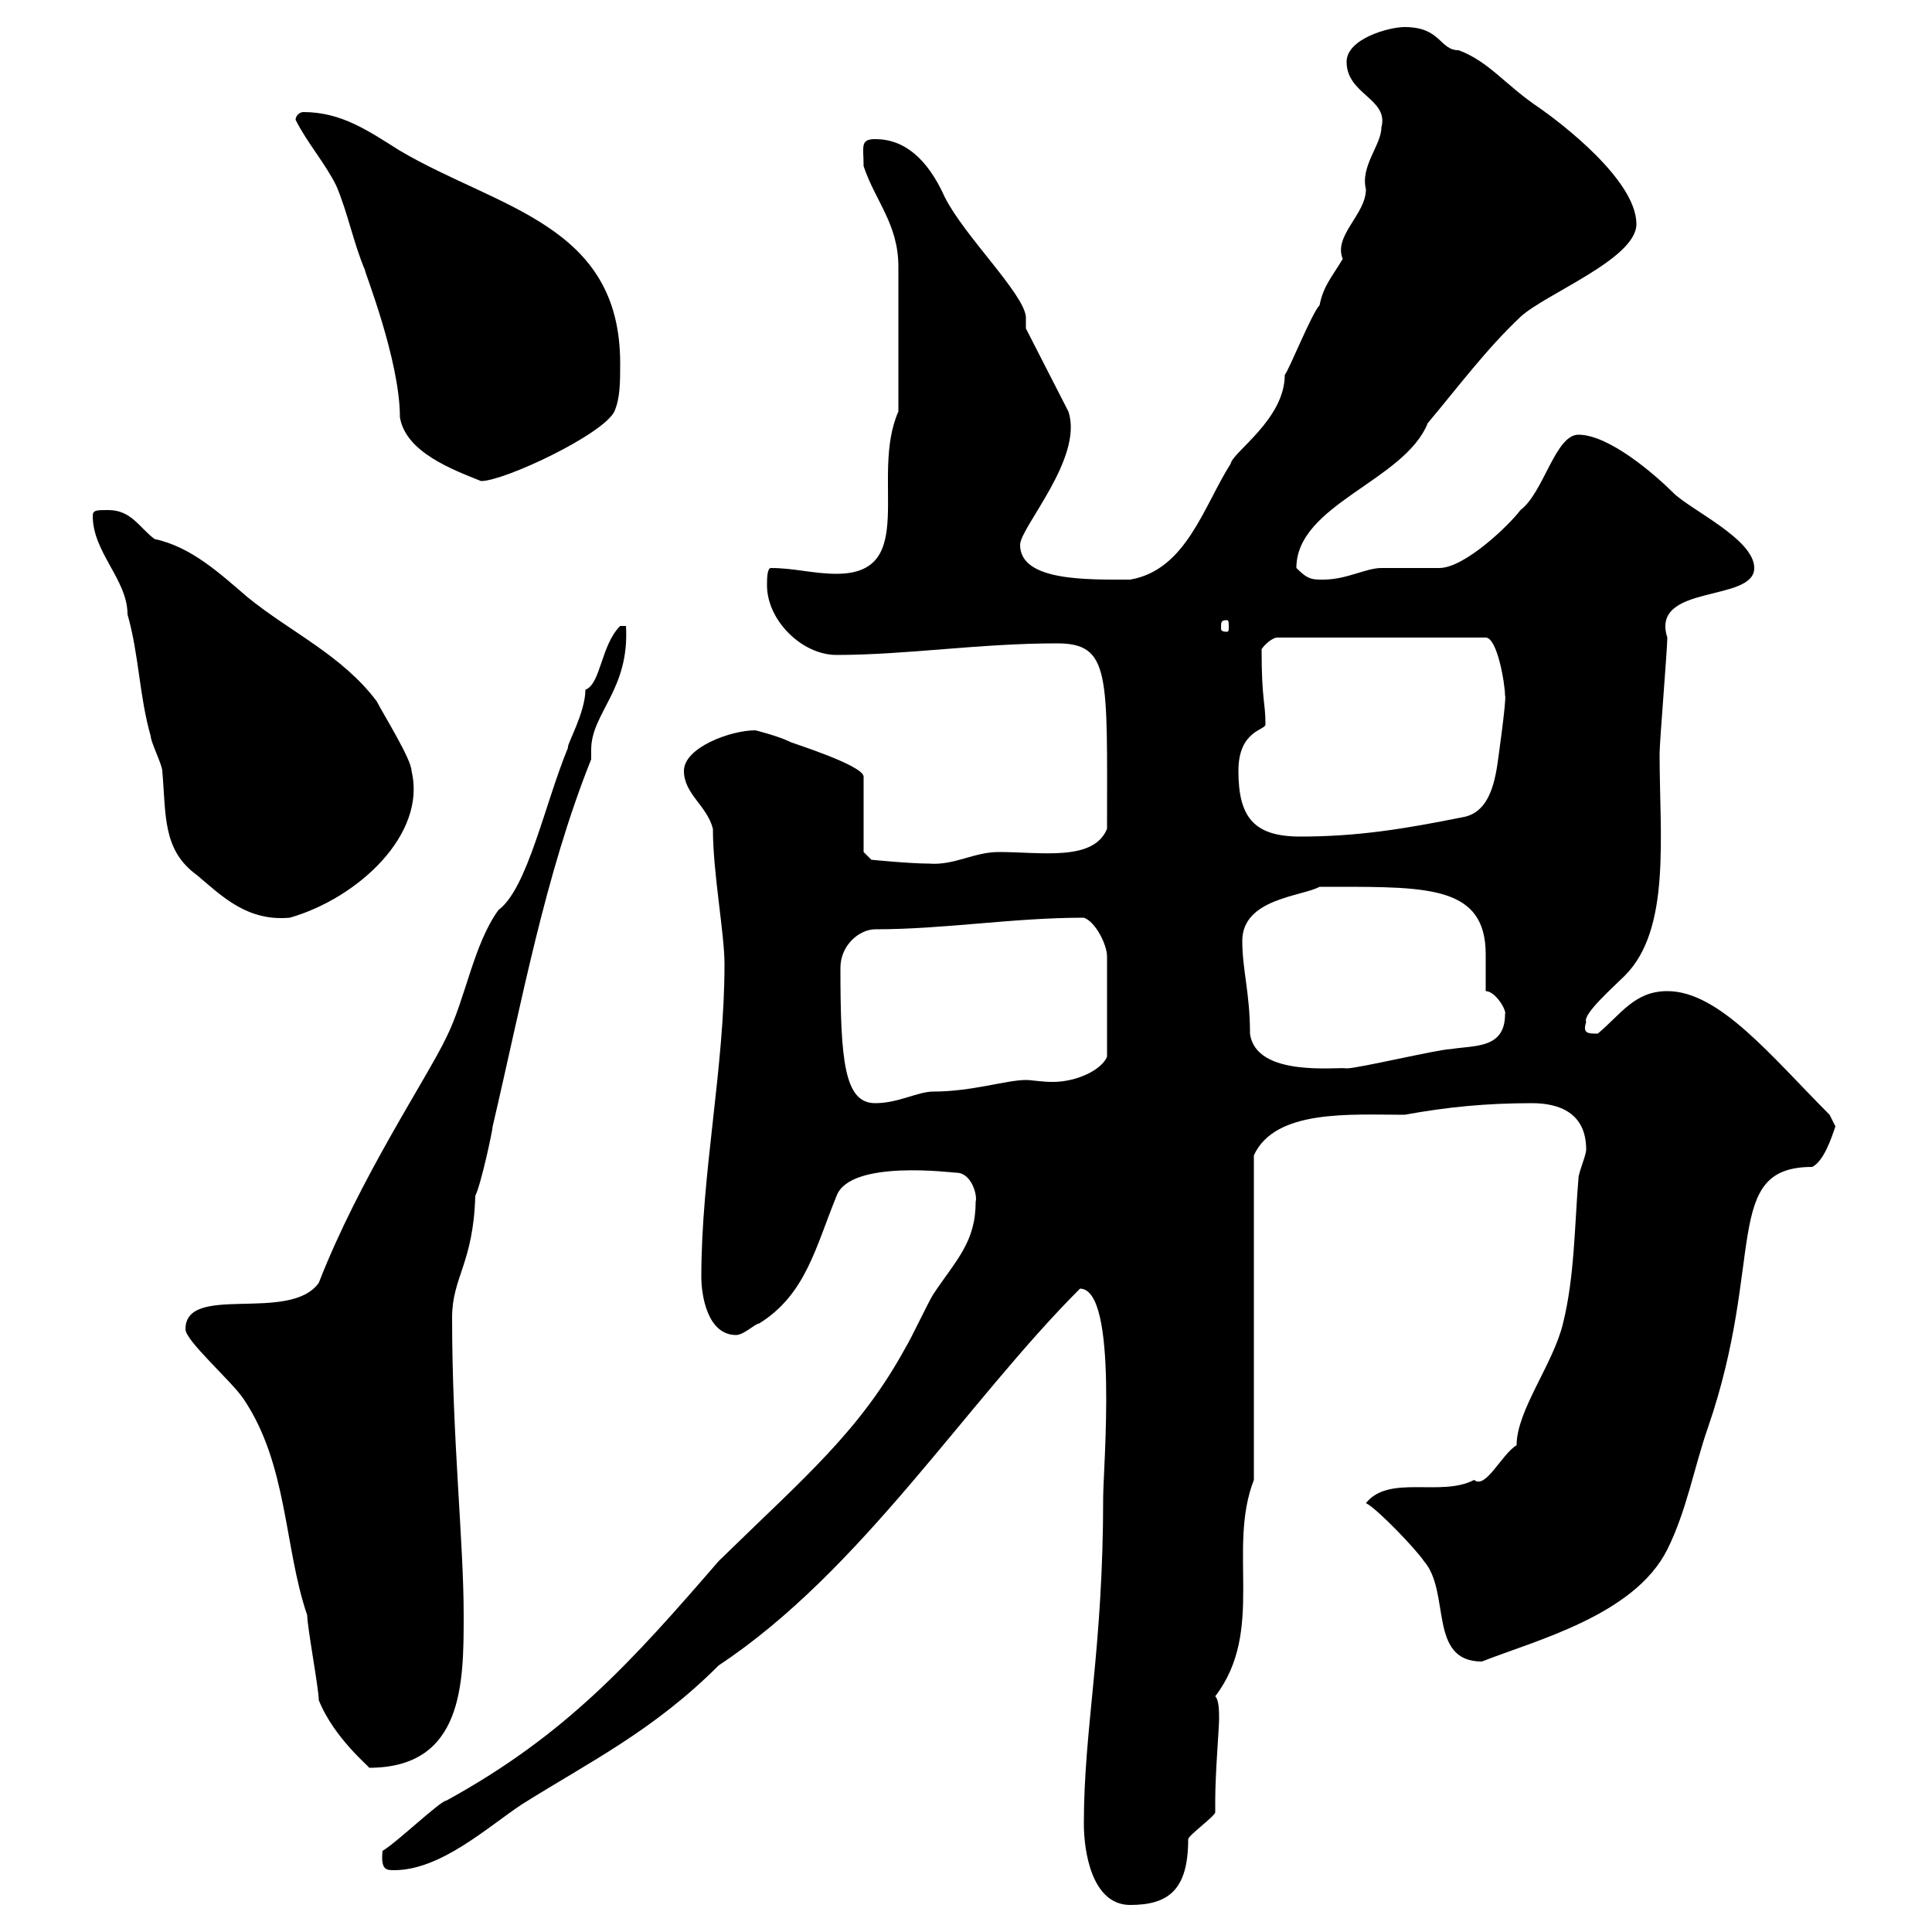 <svg xmlns="http://www.w3.org/2000/svg" xmlns:xlink="http://www.w3.org/1999/xlink" width="300" height="300"><path d="M168.30 283.20C168.30 287.40 169.50 295.80 175.50 295.80C181.50 295.80 184.50 293.40 184.50 285.60C184.50 285 188.70 282 188.70 281.40C188.70 281.40 188.70 279.60 188.70 279.60C188.70 275.40 189.30 268.20 189.30 267C189.30 265.80 189.30 264 188.70 263.40C196.50 253.20 190.50 240.60 194.70 229.80L194.70 179.40C198 172.20 209.70 173.10 218.10 173.10C224.70 171.90 230.70 171.30 237.90 171.30C242.10 171.30 246.30 172.80 246.30 178.50C246.30 179.40 245.10 182.10 245.10 183C244.50 190.20 244.50 198.30 242.70 205.50C241.20 211.80 235.50 219 235.50 224.40C233.10 225.90 230.70 231.30 228.90 229.80C223.80 232.50 215.70 228.90 212.10 233.40C213.90 234.30 219.90 240.60 221.10 242.40C225.30 247.20 221.70 258 230.10 258C238.50 254.70 253.80 250.80 258.90 240.60C261.90 234.60 263.10 227.70 265.20 221.70C274.20 195.60 267.30 181.20 281.40 181.20C283.20 180.30 284.40 176.70 285 174.90C285 174.90 284.10 173.10 284.10 173.10C275.10 164.10 267 153.90 258.90 153.90C253.80 153.90 251.70 157.50 248.10 160.50C246.60 160.50 245.70 160.50 246.30 158.70C245.70 157.50 250.50 153.30 252.30 151.50C259.50 144.30 257.70 129.90 257.70 117C257.70 115.20 258.90 100.80 258.90 99C256.20 90.60 272.40 93.60 272.40 88.20C272.40 83.70 262.50 79.20 259.80 76.50C257.10 73.80 249.90 67.50 245.10 67.50C241.50 67.50 239.70 76.50 236.10 79.20C234.30 81.60 227.40 88.20 223.50 88.20C222.90 88.20 215.70 88.20 214.50 88.20C212.10 88.20 209.10 90 205.50 90C203.70 90 203.10 90 201.30 88.20C201.30 78.30 218.10 74.70 221.70 65.70C226.50 60 230.70 54.30 236.10 49.20C240 45.60 254.10 40.20 254.10 34.80C254.10 27.90 242.10 18.90 239.10 16.80C233.70 13.20 231.30 9.60 226.50 7.80C223.50 7.80 223.80 4.20 218.10 4.20C215.70 4.20 209.10 6 209.10 9.60C209.10 14.70 215.70 15.30 214.50 19.80C214.50 22.50 211.20 25.80 212.10 29.40C212.10 33.30 207 36.60 208.50 40.20C206.70 43.20 205.50 44.40 204.90 47.40C203.70 48.60 200.10 57.60 199.50 58.20C199.50 65.10 191.40 70.20 191.10 72C186.90 78.60 184.20 88.50 175.50 90C168.90 90 158.40 90.30 158.40 84.60C158.40 81.90 168.30 71.10 165.90 63.90L159.30 51L159.30 49.20C159 45.60 149.70 36.60 146.70 30.60C144 24.60 140.40 21.60 135.90 21.60C133.50 21.60 134.10 22.80 134.10 25.80C135.90 31.20 139.50 34.80 139.50 41.40L139.50 63.90C135 74.10 142.80 89.10 129.90 89.10C126.30 89.10 123.30 88.20 119.70 88.20C119.10 88.20 119.10 90 119.10 90.90C119.10 96.30 124.50 101.70 129.90 101.70C140.70 101.70 152.10 99.90 164.10 99.90C172.50 99.90 171.90 104.70 171.90 128.70C169.80 133.80 161.70 132.30 155.10 132.30C151.20 132.30 148.20 134.40 144.30 134.10C141.30 134.10 135.30 133.50 135.30 133.50L134.10 132.30L134.10 120.60C134.10 118.80 122.40 115.20 122.70 115.20C120.90 114.30 117.30 113.40 117.30 113.40C113.40 113.40 106.20 116.10 106.20 119.70C106.20 123.30 109.80 125.10 110.70 128.70C110.70 135.60 112.50 144.90 112.50 149.70C112.50 165.90 108.90 182.10 108.90 198.30C108.90 201 109.80 207.30 114.30 207.30C115.50 207.30 117.30 205.50 117.90 205.50C125.10 201 126.60 193.80 129.90 185.70C132 180 147.90 182.10 148.50 182.10C150.90 182.10 151.80 185.70 151.50 186.60C151.50 192.90 148.50 195.60 144.90 201C144.30 201.90 141.30 208.20 140.70 209.10C133.50 222.30 125.10 229.20 111.60 242.40C98.10 258 87.90 269.40 69.30 279.60C68.40 279.60 61.50 286.20 59.40 287.40C59.10 290.40 60 290.40 61.20 290.40C68.40 290.40 75.60 283.80 81 280.20C91.50 273.60 101.40 268.80 111.60 258.60C133.80 243.90 150 217.80 167.70 200.10C173.70 200.10 171.30 228 171.30 232.50C171.30 256.20 168.30 268.20 168.30 283.20ZM49.50 264C51.90 270 57.60 274.50 57.30 274.50C72 274.50 72 261.30 72 250.80C72 239.40 70.20 223.20 70.20 204.60C70.20 198.30 73.50 196.20 73.80 185.70C74.70 183.90 76.50 175.50 76.50 174.90C81 155.70 84.60 135.90 91.80 117.90C91.80 117.60 91.80 117.30 91.80 116.40C91.80 110.70 97.80 107.10 97.20 97.20L96.30 97.20C93.30 100.20 93.30 106.20 90.90 107.10C90.90 110.70 87.90 115.80 88.20 116.10C84.60 124.80 81.90 138 77.40 141.30C73.50 146.70 72.30 155.10 69.30 161.10C66.30 167.40 55.80 183 49.50 199.20C45 205.50 28.80 199.20 28.80 206.40C28.80 208.20 36 214.50 37.80 217.20C44.70 227.40 44.10 240.30 47.70 250.80C47.70 252.60 49.50 262.20 49.50 264ZM130.50 150.30C130.50 146.70 133.50 144.30 135.90 144.30C146.70 144.30 157.20 142.50 168.30 142.50C170.10 143.10 171.90 146.70 171.90 148.50L171.90 164.10C171 166.20 167.10 168 163.50 168C161.70 168 160.20 167.70 159.30 167.70C156.30 167.70 150.90 169.50 144.90 169.50C142.50 169.50 139.50 171.30 135.90 171.30C131.10 171.30 130.50 164.70 130.50 150.30ZM192.90 146.10C192.90 139.50 202.20 139.20 204.90 137.70L207.30 137.70C222 137.70 230.70 137.70 230.70 148.20C230.70 150.30 230.70 152.10 230.70 153.90C232.20 153.90 234 156.90 233.70 157.50C233.70 162.90 228.90 162.30 225.30 162.90C223.50 162.90 210.90 165.90 209.10 165.90C207.90 165.60 195 167.40 194.10 160.50C194.10 154.20 192.90 150.60 192.90 146.10ZM14.40 80.10C14.40 85.80 19.80 90 19.80 95.40C21.60 101.70 21.60 108 23.40 114.30C23.40 115.20 25.20 118.80 25.20 119.70C25.80 126.60 25.20 132 30.60 135.90C34.50 139.20 38.40 143.10 45 142.50C55.50 139.50 66.30 129.60 63.90 119.70C63.90 117.90 59.40 110.70 58.50 108.90C53.10 101.70 45 98.10 38.40 92.70C34.20 89.10 29.70 84.90 24 83.70C21.60 81.90 20.40 79.20 16.80 79.20C15 79.20 14.40 79.20 14.40 80.10ZM192.30 119.70C192.30 113.40 196.50 113.40 196.50 112.50C196.50 108.90 195.90 108.90 195.90 100.80C196.50 99.90 197.70 99 198.30 99L230.70 99C232.50 99 233.70 106.20 233.70 108C234 108.30 232.50 118.80 232.50 118.80C231.90 122.70 230.70 126.30 227.10 126.90C218.10 128.70 210.90 129.90 201.90 129.90C194.70 129.90 192.30 126.90 192.30 119.70ZM190.50 96.30C190.80 96.30 190.80 96.60 190.80 97.50C190.80 97.80 190.80 98.10 190.50 98.10C189.60 98.10 189.60 97.80 189.60 97.50C189.60 96.60 189.60 96.30 190.50 96.30ZM45.90 18.60C47.70 22.20 50.40 25.20 52.20 28.80C54 33 54.90 37.80 56.70 42C56.40 41.70 62.10 55.80 62.10 64.80C63 70.20 70.20 72.90 74.70 74.70C78.30 74.70 93.60 67.50 95.40 63.90C96.30 61.80 96.30 59.40 96.30 56.40C96.30 34.80 77.40 32.40 62.10 23.40C57.30 20.40 53.10 17.40 47.10 17.40C46.50 17.40 45.90 18 45.90 18.60Z"/></svg>